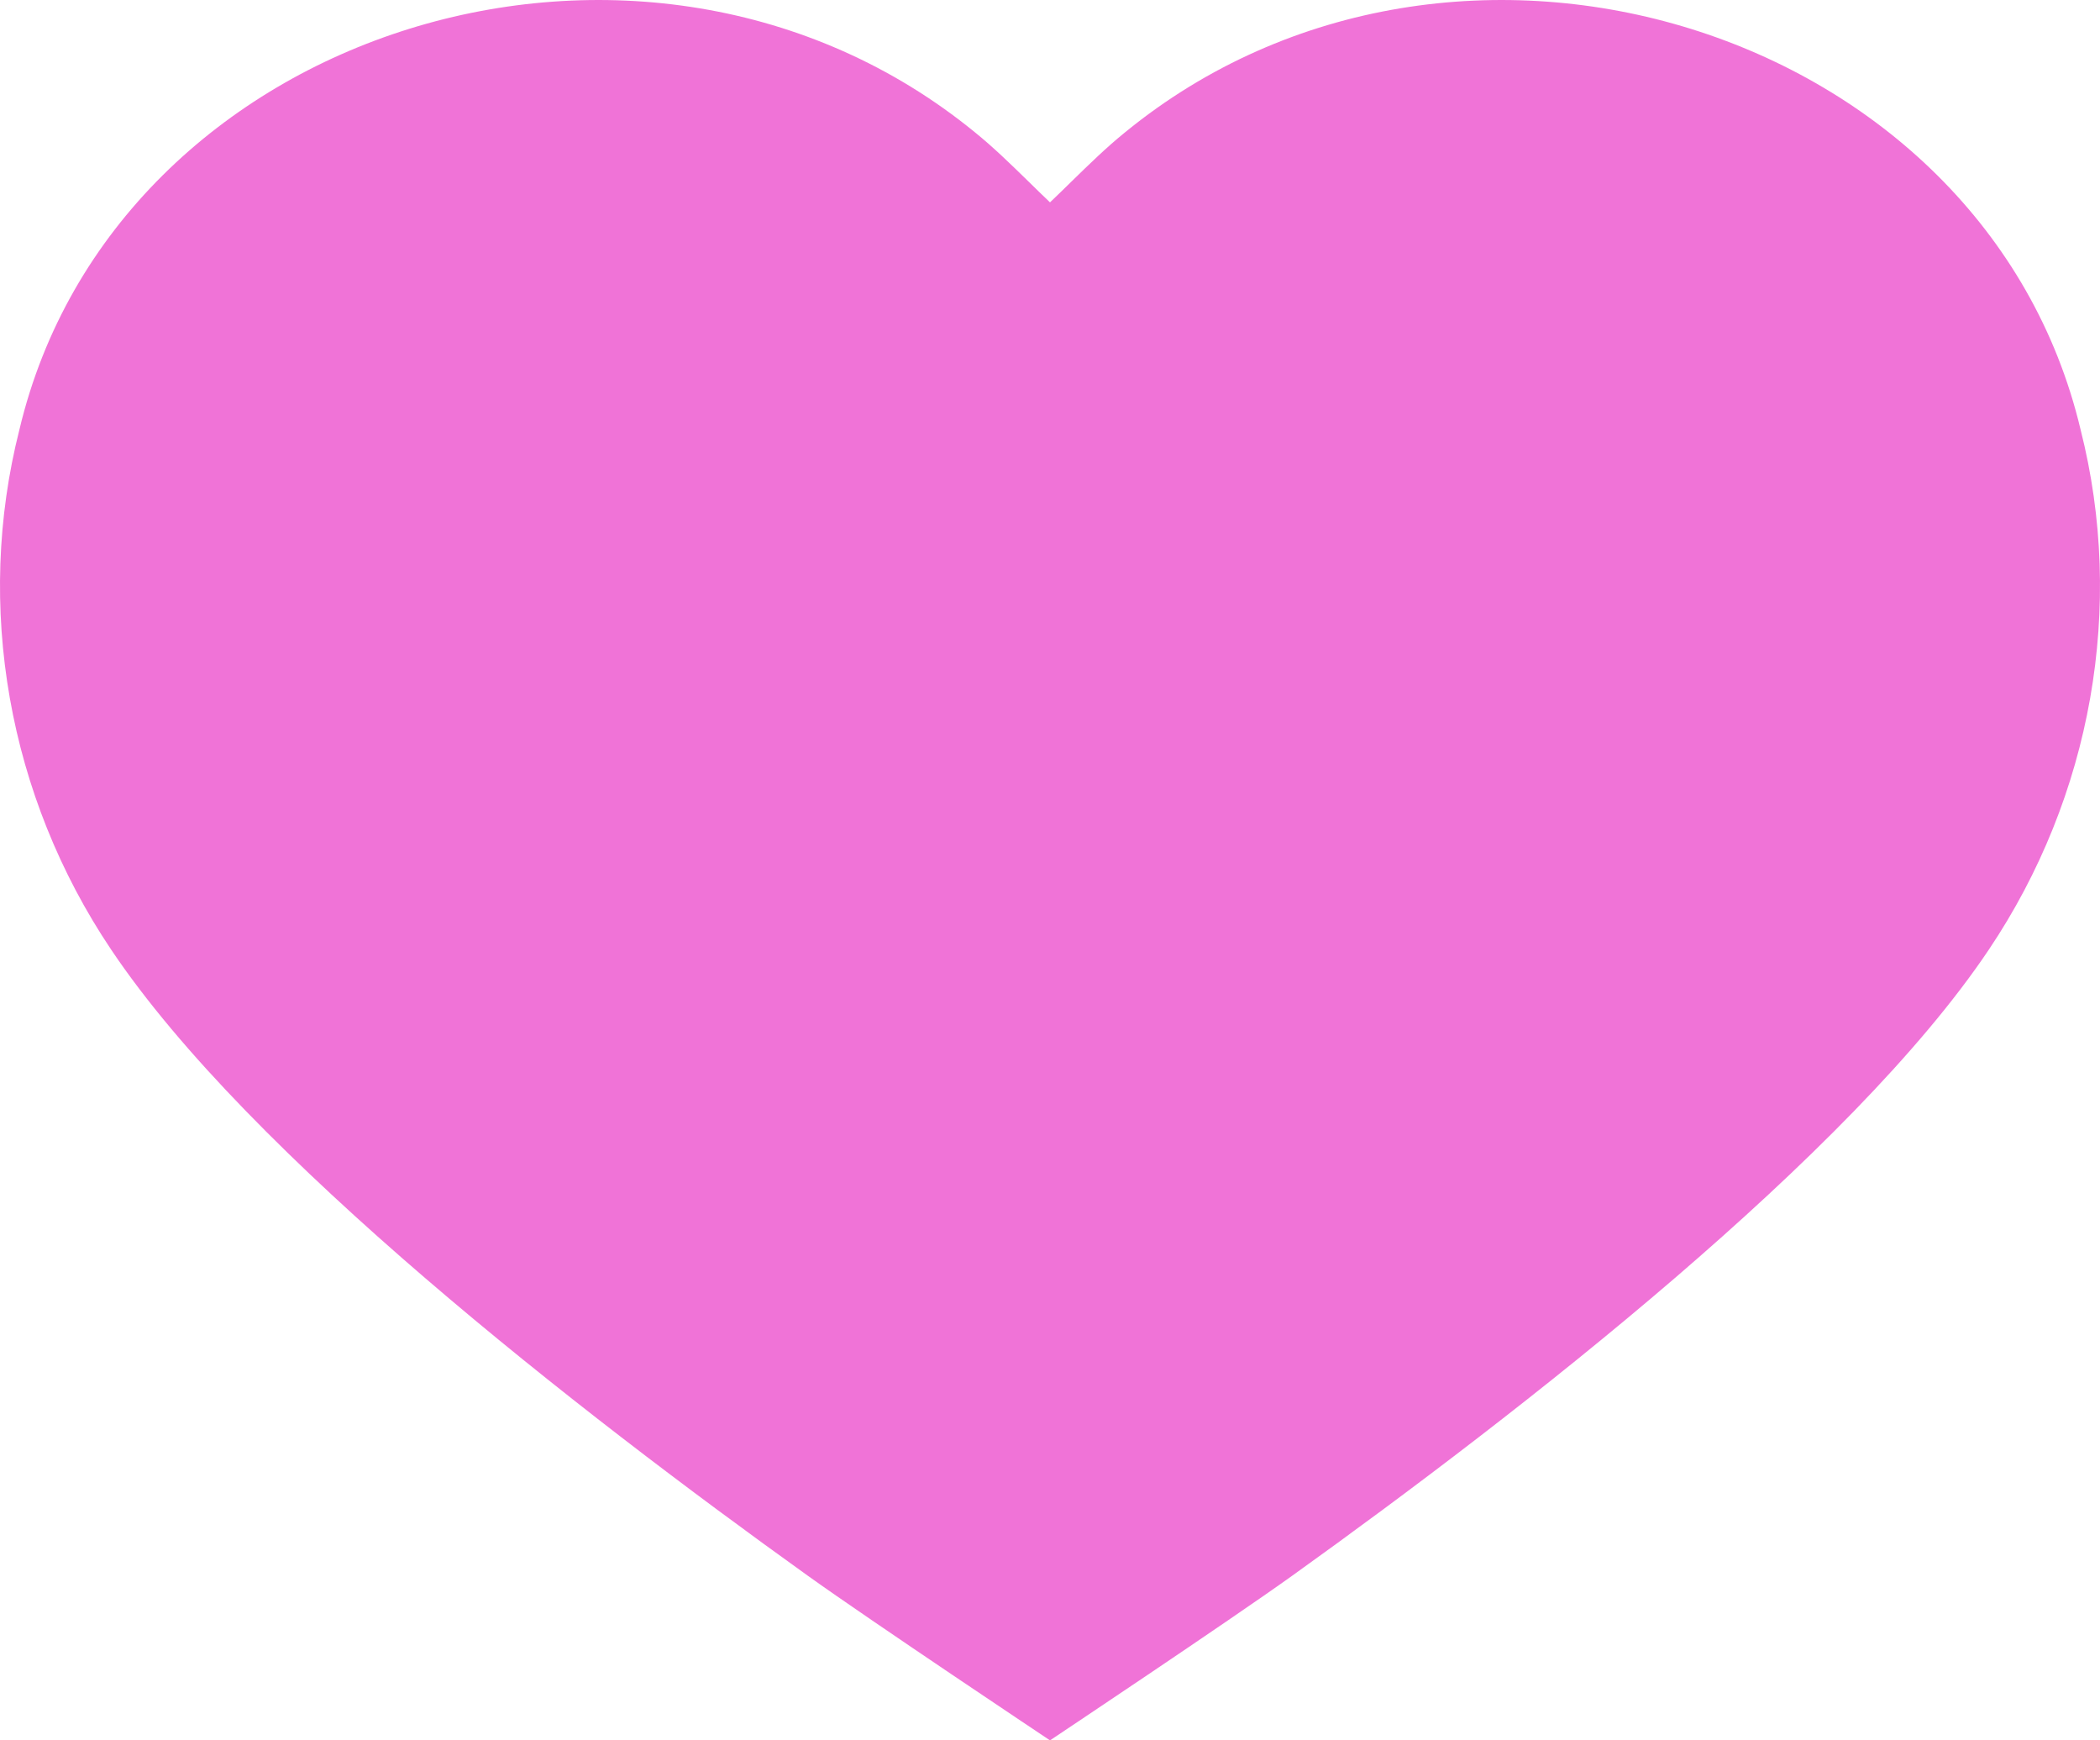<?xml version="1.0" encoding="UTF-8"?> <svg xmlns="http://www.w3.org/2000/svg" width="35" height="29" viewBox="0 0 35 29" fill="none"> <path d="M21.539 26.255C25.352 23.522 30.855 19.245 33.148 15.823C34.864 13.268 35.423 10.101 34.676 7.157C33.082 0.45 24.252 -2.29 18.752 2.204C18.442 2.455 18.157 2.733 17.864 3.019C17.745 3.136 17.624 3.254 17.5 3.372C17.376 3.254 17.255 3.136 17.136 3.019C16.843 2.733 16.558 2.455 16.248 2.204C10.748 -2.29 1.918 0.45 0.324 7.157C-0.423 10.101 0.136 13.268 1.852 15.823C4.145 19.245 9.648 23.522 13.461 26.255C14.524 27.016 17.5 29 17.5 29C17.5 29 20.477 27.016 21.539 26.255Z" fill="#F073D7"></path> </svg> 